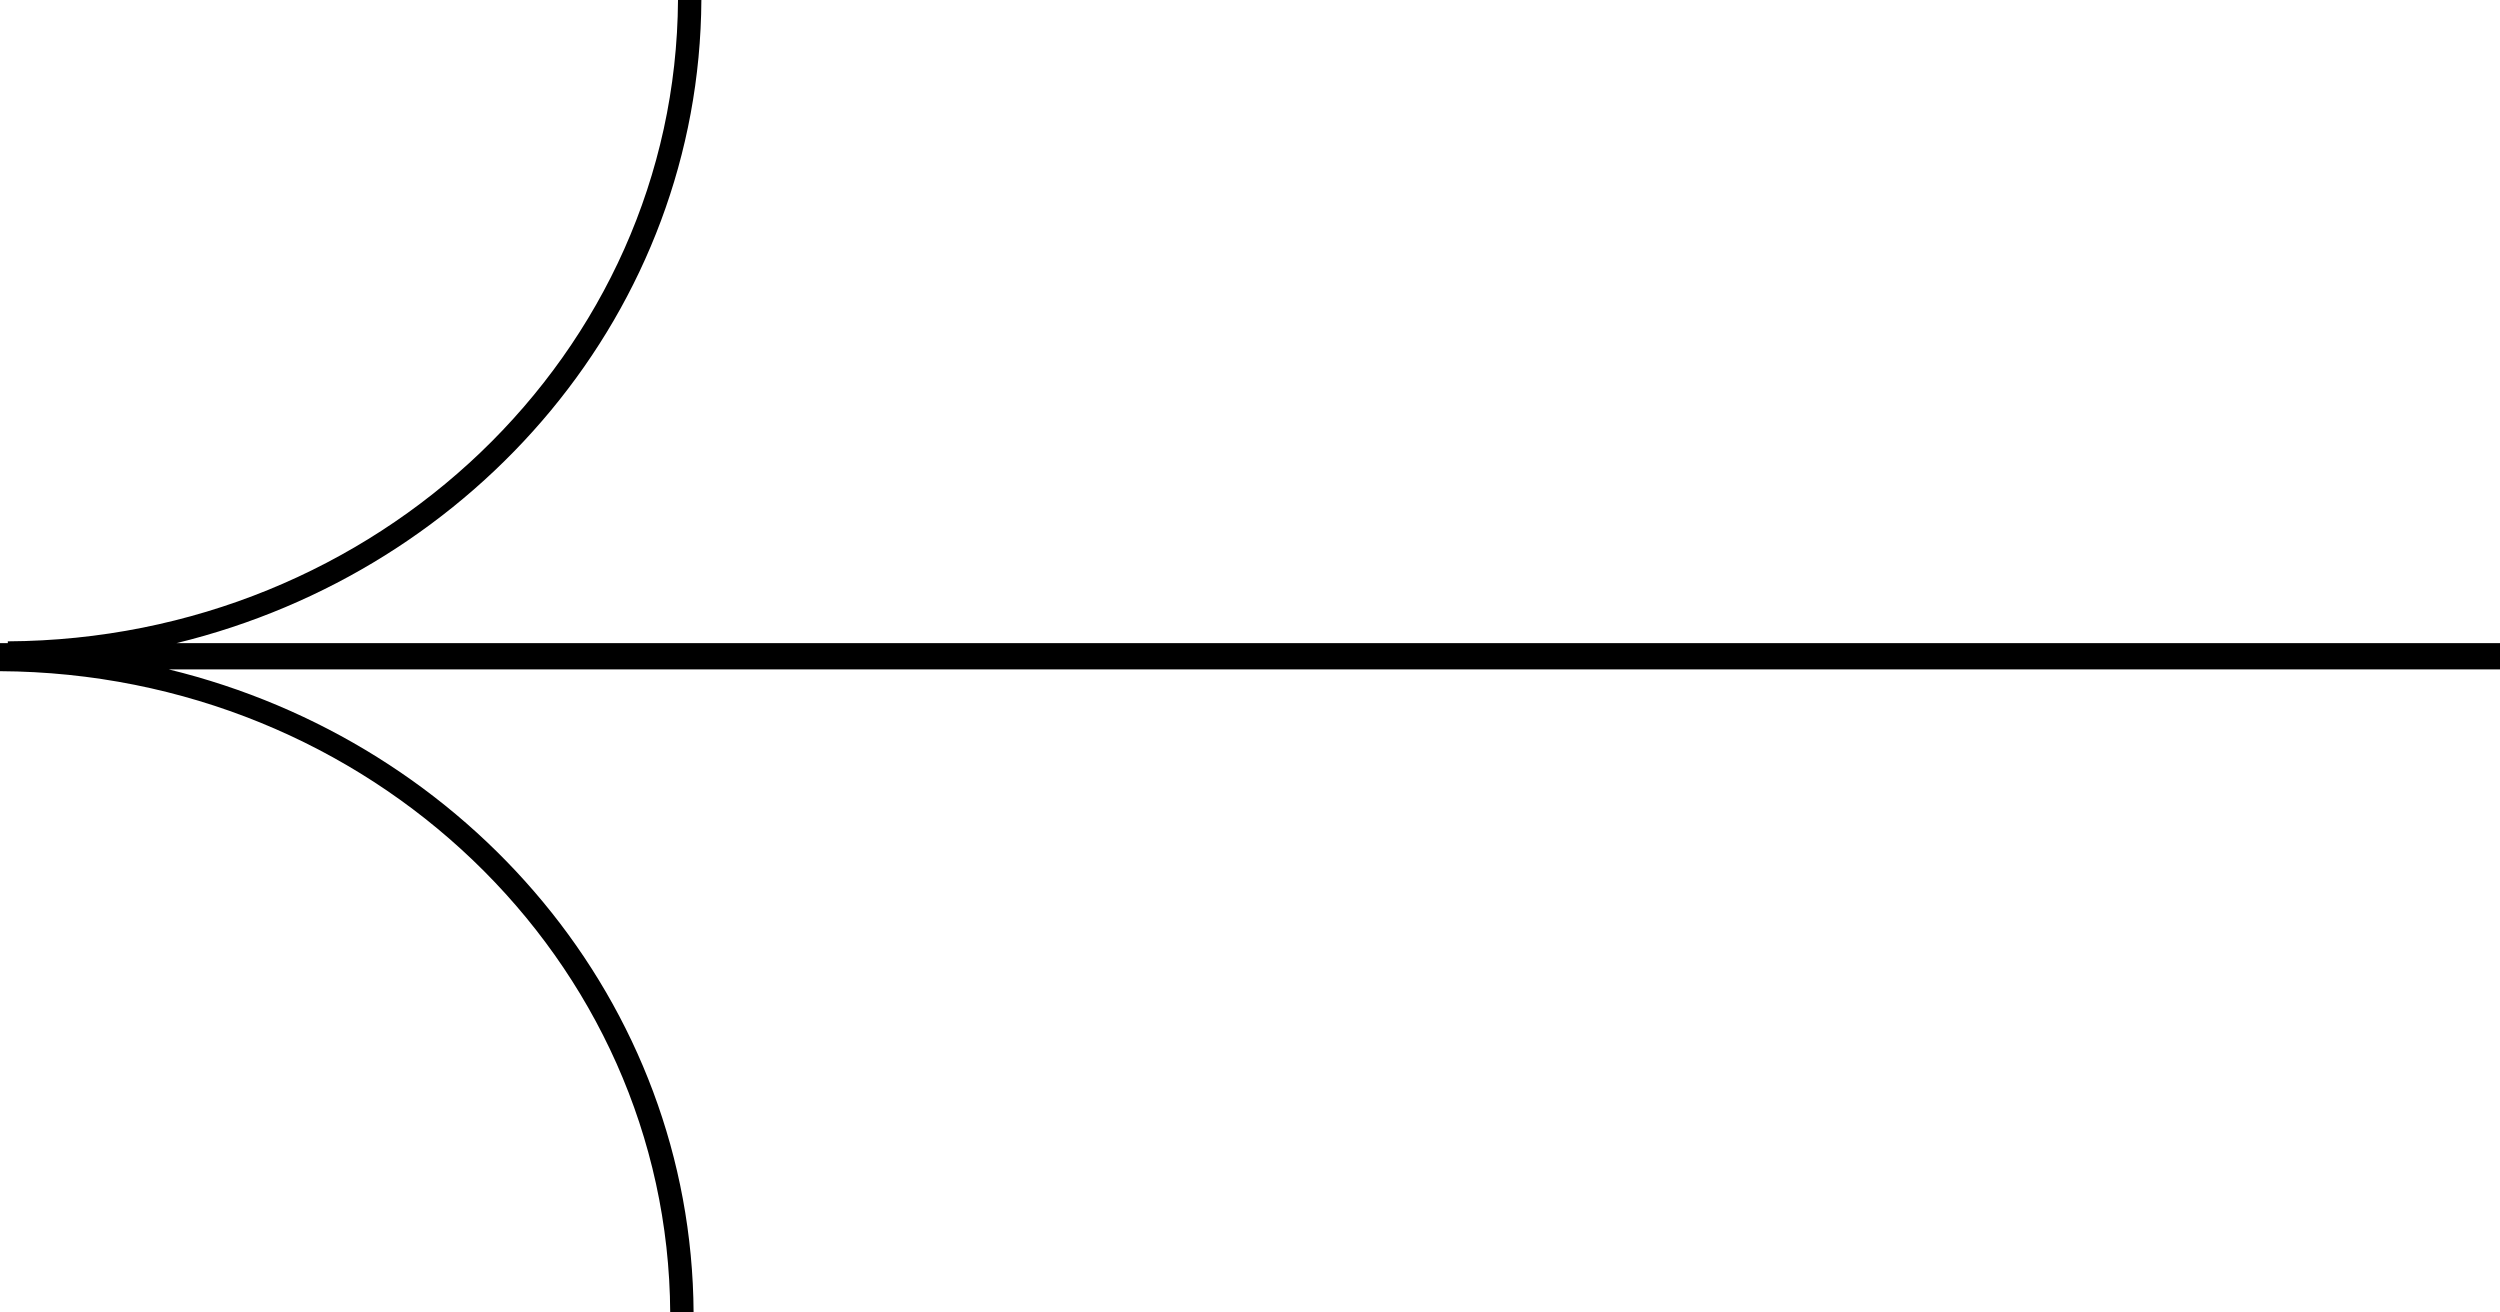 <?xml version="1.0" encoding="UTF-8"?> <svg xmlns="http://www.w3.org/2000/svg" width="80" height="42" viewBox="0 0 80 42" fill="none"> <g clip-path="url(#clip0_85_54)"> <path fill-rule="evenodd" clip-rule="evenodd" d="M80 21.42V20.58L5.648 20.58C15.265 18.237 22.388 9.919 22.444 0L21.696 0C21.629 11.306 12.064 20.459 0.25 20.523V20.58H0V20.762V21.42V21.478C11.815 21.541 21.38 30.694 21.447 42L22.195 42C22.138 32.081 15.015 23.762 5.397 21.42L80 21.42Z" fill="black"></path> </g> <defs> <clipPath id="clip0_85_54"> <rect width="42" height="80" fill="white" transform="matrix(0 -1 -1 0 80 42)"></rect> </clipPath> </defs> </svg> 